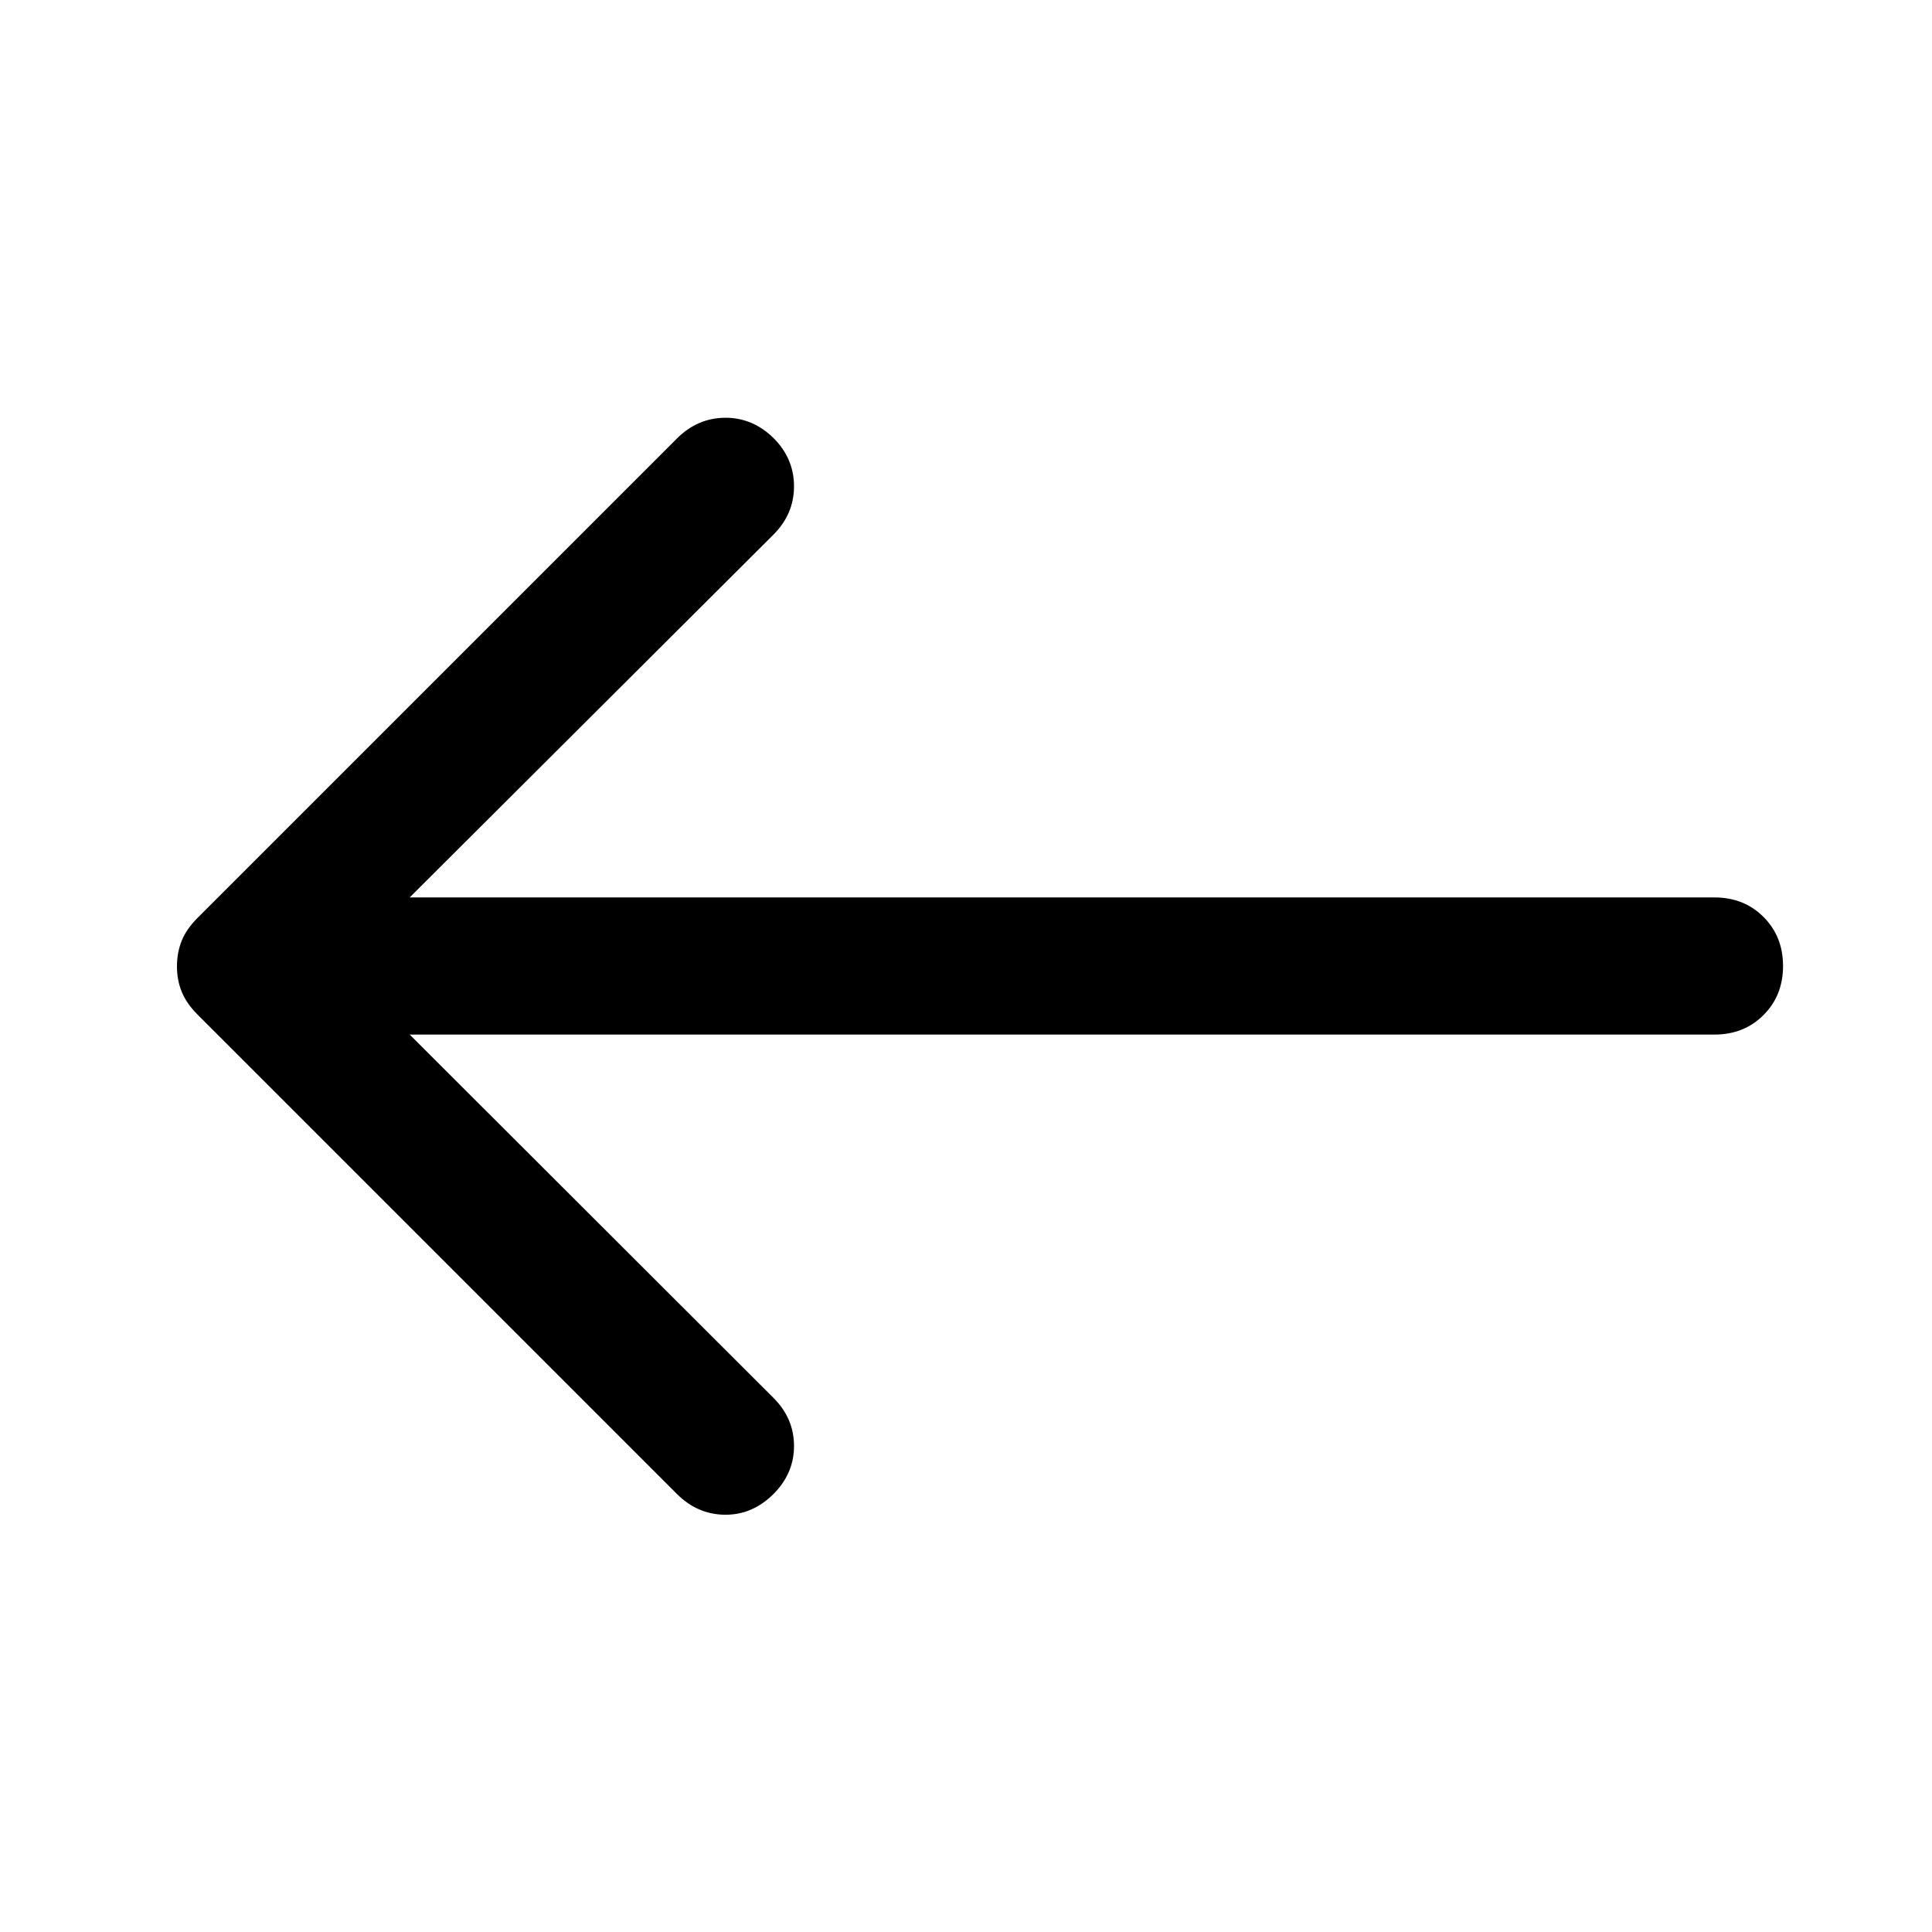<svg xmlns="http://www.w3.org/2000/svg" width="48" height="48" viewBox="0 -960 960 960"><path d="M203.57-445.93h648.34q14.68 0 24.37-9.7 9.7-9.7 9.7-24.37 0-14.67-9.7-24.37-9.69-9.7-24.37-9.7H203.57l180.78-180.3q10.19-10.2 10.19-23.99t-10.19-23.99q-10.44-10.19-24.11-10.07-13.67.12-23.87 10.31L98.13-503.87q-5.48 5.48-7.84 11.32-2.36 5.83-2.36 12.79 0 6.72 2.36 12.55 2.36 5.84 7.84 11.32l238.24 238.24q10.2 10.19 23.87 10.31 13.67.12 24.11-10.31 10.19-10.2 10.19-23.87 0-13.68-10.19-23.87L203.57-445.93Z"/></svg>
